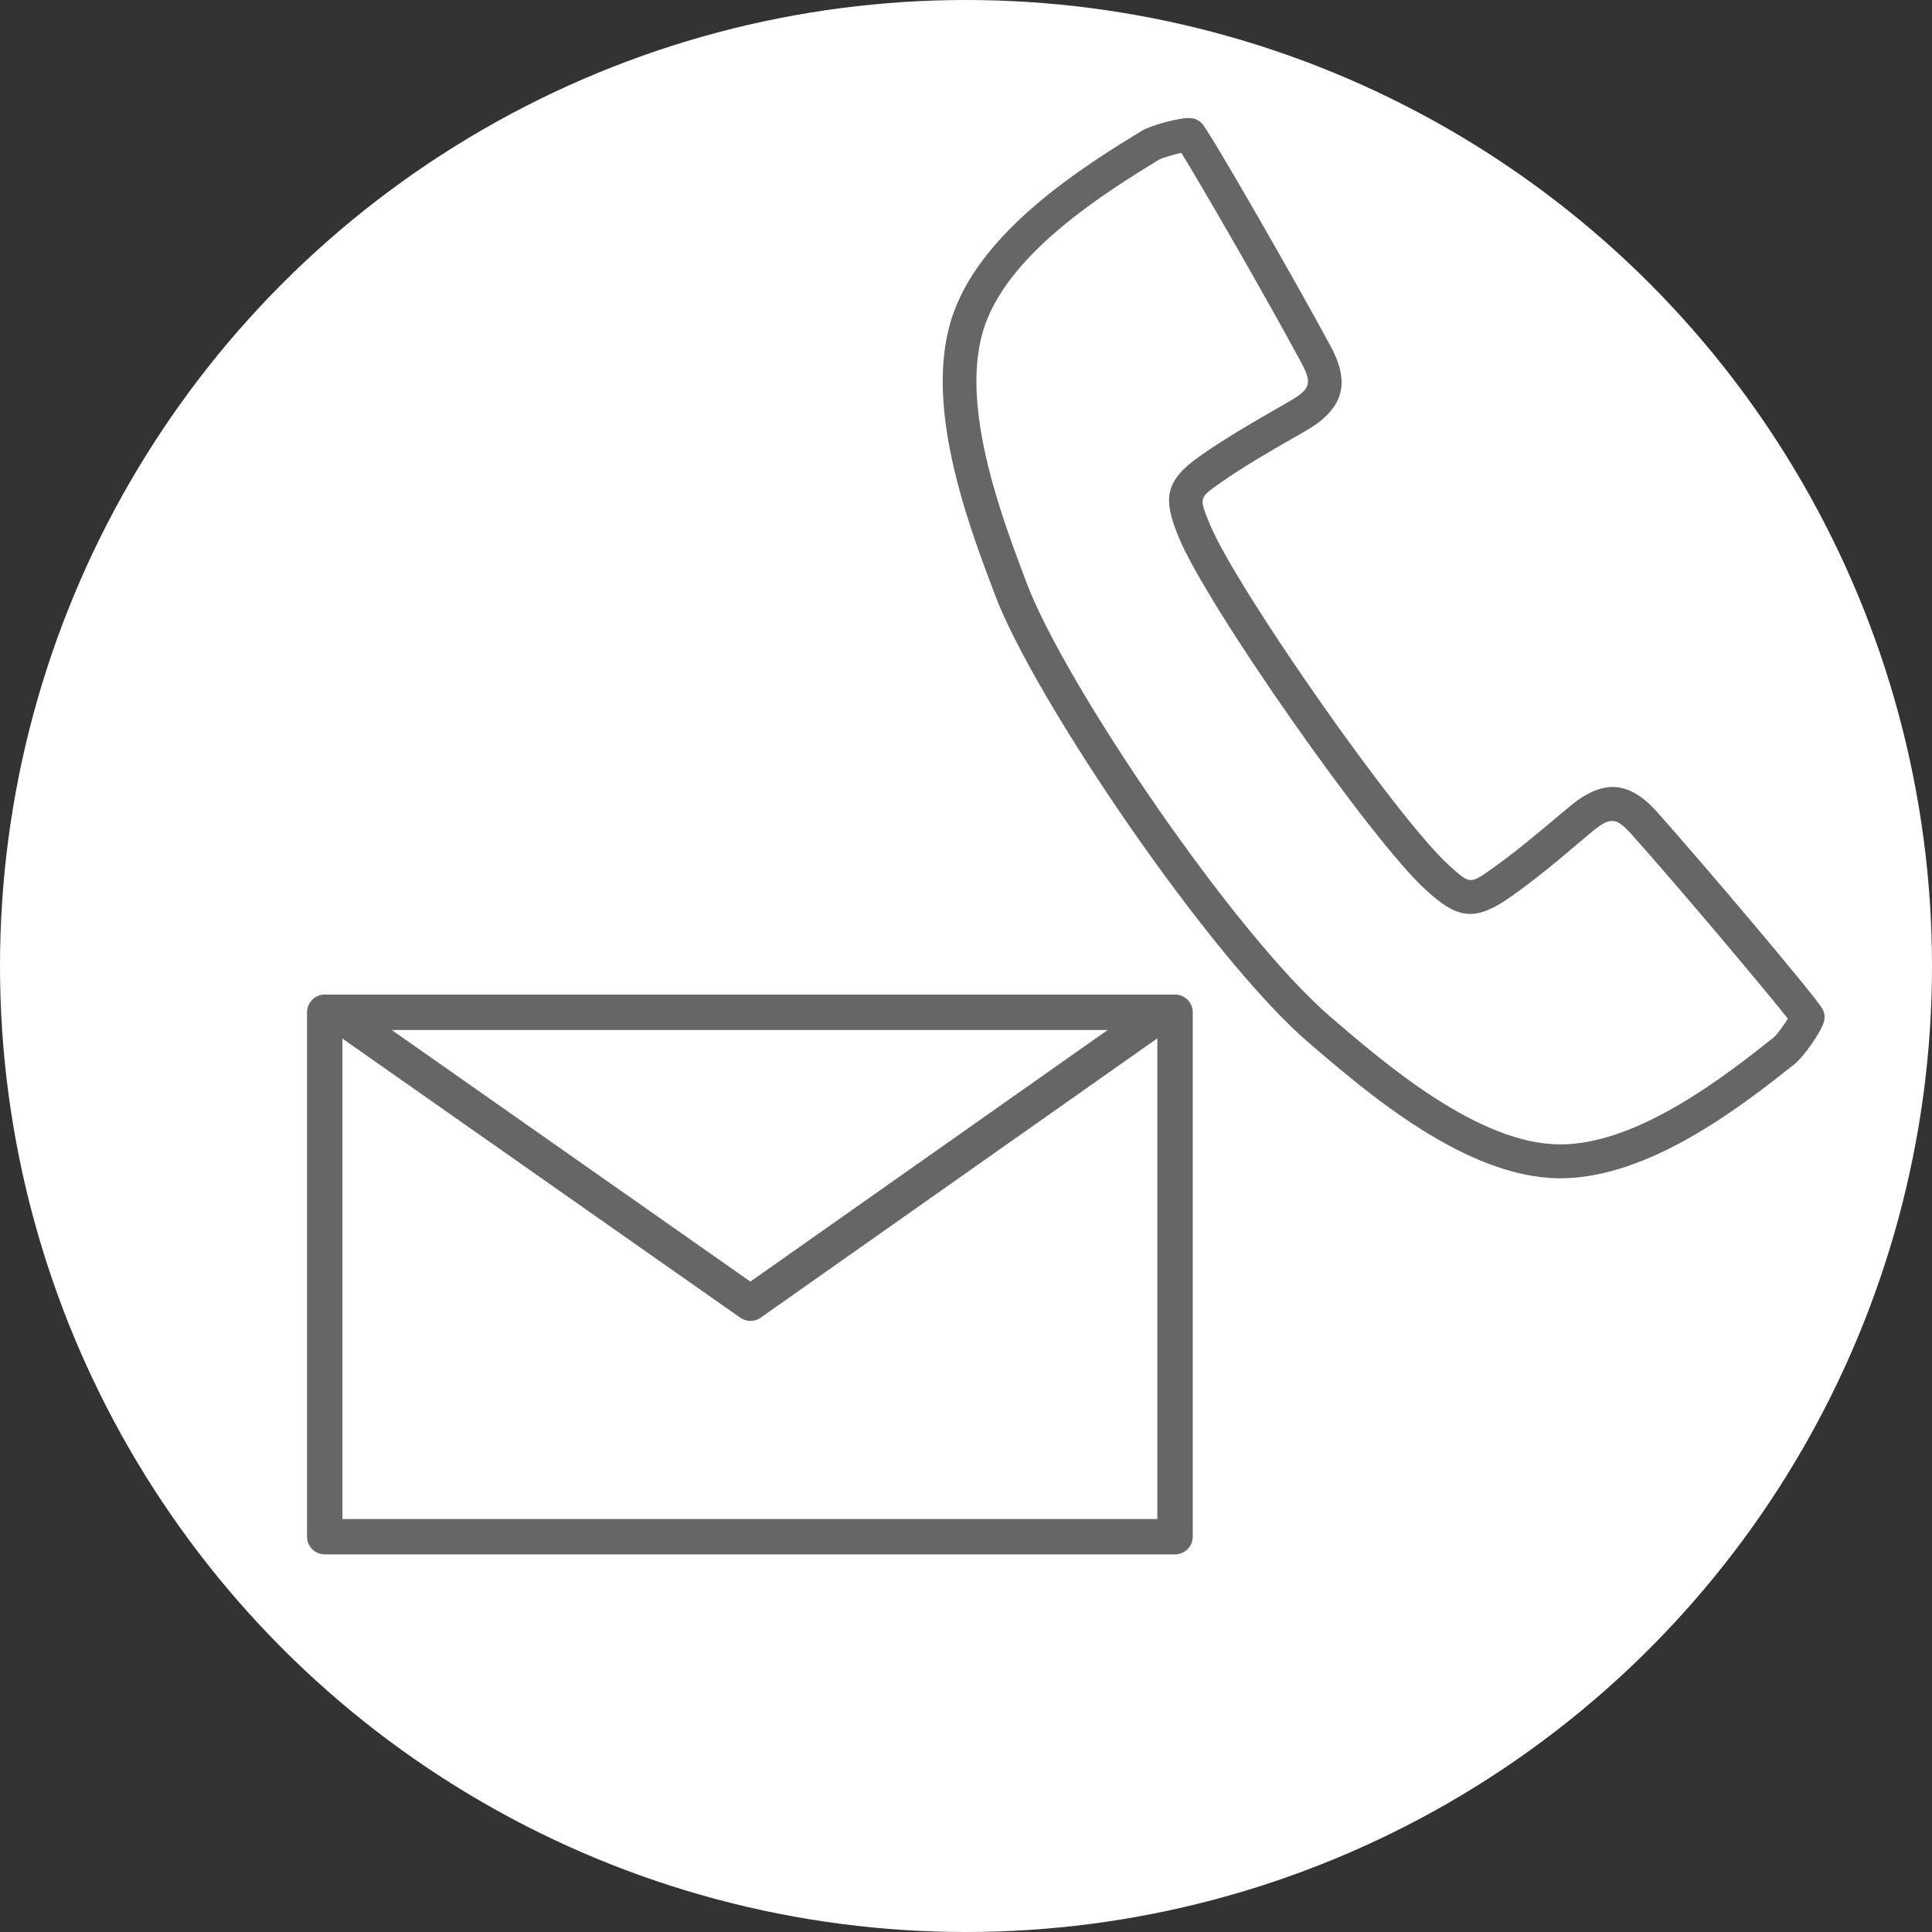 <?xml version="1.0" encoding="utf-8"?>
<!-- Generator: Adobe Illustrator 25.2.0, SVG Export Plug-In . SVG Version: 6.00 Build 0)  -->
<svg version="1.1" id="レイヤー_1" xmlns="http://www.w3.org/2000/svg" xmlns:xlink="http://www.w3.org/1999/xlink" x="0px"
	 y="0px" viewBox="0 0 167 167" style="enable-background:new 0 0 167 167;" xml:space="preserve">
<rect x="0" y="0" width="167" height="167" fill="#333333" stroke="none"/>
<style type="text/css">
	.st0{fill:#FFFFFF;}
	.st1{fill:#666666;}
</style>
<circle class="st0" cx="83.5" cy="83.5" r="83.5"/>
<path class="st1" d="M101.57,85.97h-73.5c-0.84,0-1.53,0.68-1.53,1.53v45.33c0,0.84,0.68,1.53,1.53,1.53h73.5
	c0.84,0,1.53-0.68,1.53-1.53V87.5C103.1,86.65,102.41,85.97,101.57,85.97z M95.75,89.03l-30.89,21.75L33.86,89.03H95.75z
	 M29.6,131.3V89.75c0.05,0.04,0.09,0.09,0.15,0.13l34.24,24.02c0.26,0.18,0.57,0.28,0.88,0.28c0.31,0,0.62-0.09,0.88-0.28
	l34.28-24.14c0,0,0,0,0.01-0.01v41.55H29.6z"/>
<g>
	<path class="st1" d="M143.24,70.19c-2.45-2.74-4.73-2.87-7.63-0.42l-0.72,0.6c-1.96,1.65-3.98,3.36-6.08,4.83
		c-1.76,1.23-1.76,1.23-3.59-0.43c-4.46-4.06-18.34-23.88-20.64-29.45c-0.94-2.28-0.94-2.28,0.82-3.52c2.1-1.48,4.4-2.8,6.62-4.07
		l0.8-0.46c3.29-1.89,3.95-4.08,2.21-7.32c-2.74-5.1-10.34-18.38-11.12-19.26c-0.25-0.28-0.6-0.45-0.97-0.48
		c-1.01-0.08-3.57,0.67-4.27,1.11c-4.77,2.93-13.64,8.39-16.26,15.76c-2.73,7.65,1.24,18.12,3.61,24.38
		c3.41,9.01,18.54,31.32,27.1,38.67c5.08,4.36,13.58,11.67,21.68,11.72c0.03,0,0.06,0,0.08,0c7.79,0,15.91-6.44,20.28-9.9
		c0.65-0.51,2.23-2.66,2.5-3.64c0.1-0.36,0.06-0.75-0.12-1.08C156.99,86.18,147.09,74.51,143.24,70.19z M153.35,89.65
		c-4.1,3.25-11.77,9.31-18.53,9.27c-7.03-0.04-15.03-6.91-19.8-11.01c-8.3-7.13-22.97-28.76-26.27-37.5
		c-2.23-5.88-5.96-15.73-3.59-22.37c2.28-6.4,10.58-11.51,15.02-14.24c0.29-0.16,1.26-0.44,1.93-0.59
		c1.67,2.68,7.45,12.7,10.36,18.12c0.98,1.83,0.83,2.3-1.1,3.41l-0.8,0.46c-2.28,1.31-4.64,2.67-6.85,4.22
		c-3.11,2.19-3.18,3.74-1.84,7.01c2.44,5.94,16.62,26.18,21.37,30.5c2.62,2.38,4.1,2.84,7.22,0.67c2.21-1.54,4.29-3.29,6.29-4.99
		l0.71-0.6c1.7-1.43,2.2-1.41,3.58,0.13c4.11,4.6,11.59,13.5,13.49,15.91C154.18,88.63,153.59,89.44,153.35,89.65z"/>
</g>
</svg>
